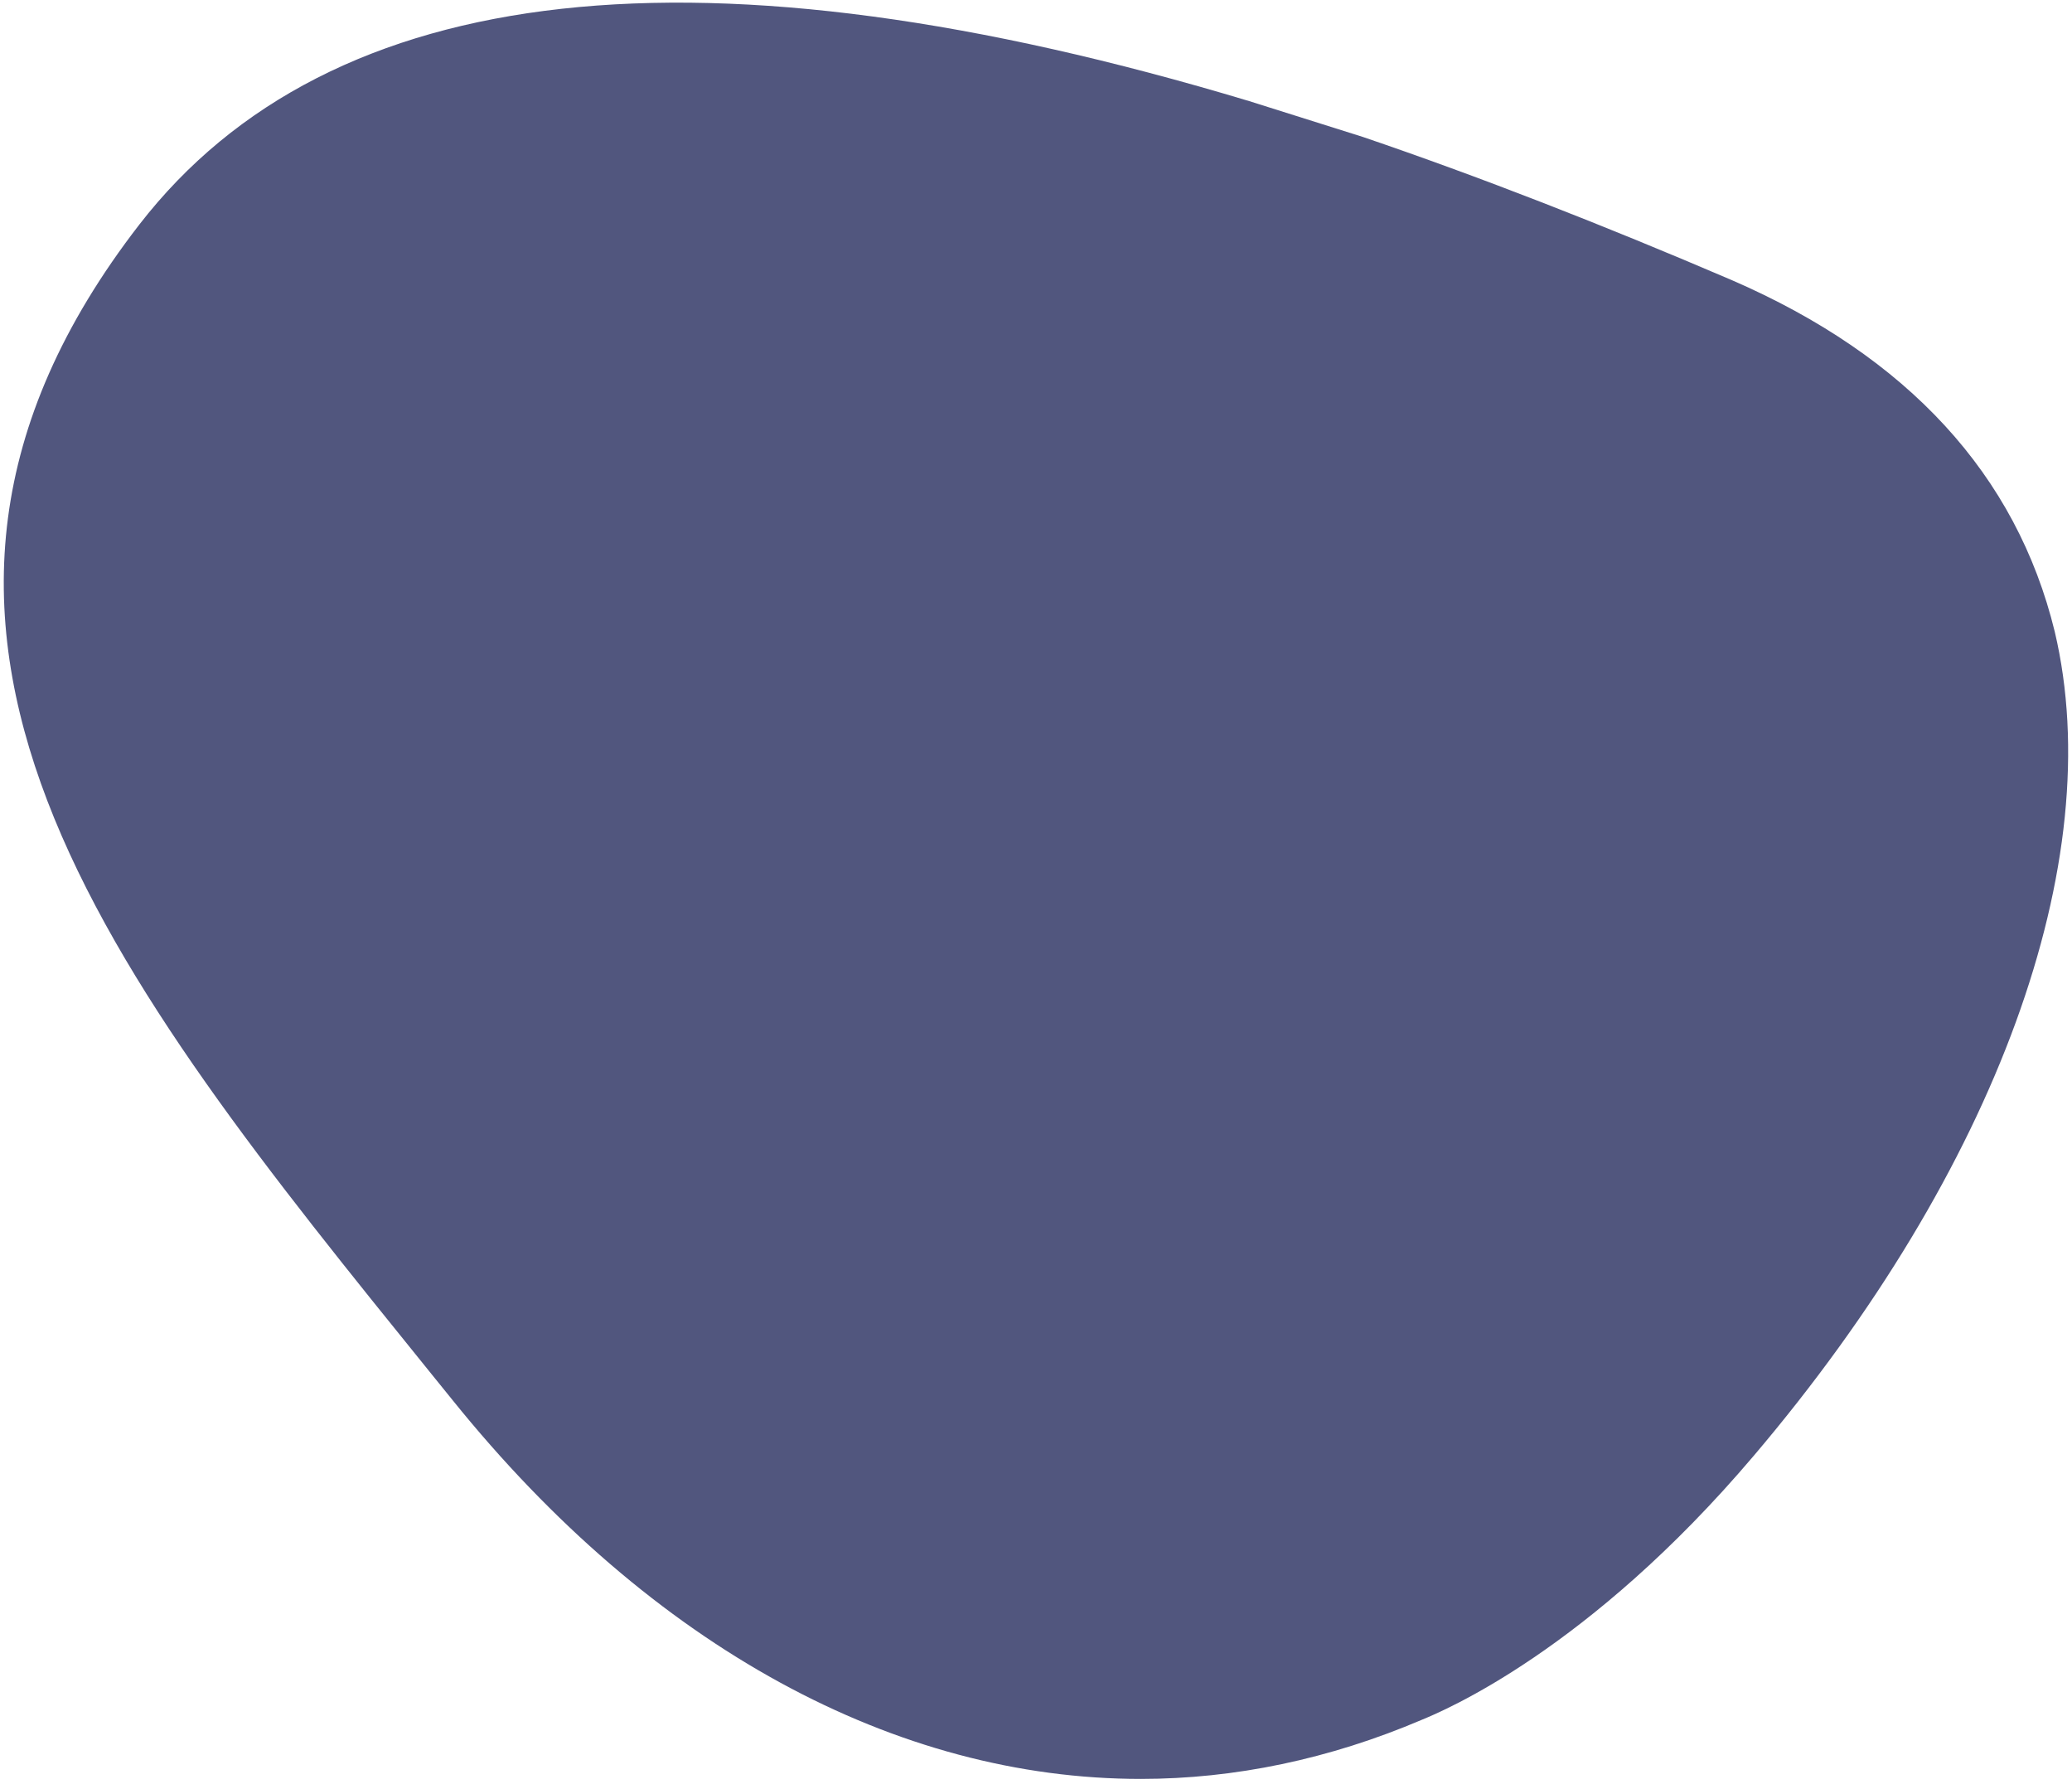 <?xml version="1.0" encoding="UTF-8"?>
<svg xmlns="http://www.w3.org/2000/svg" version="1.1" viewBox="0 0 168 145">
  <defs>
    <style>
      .cls-1 {
        fill: #51567e;
      }
    </style>
  </defs>
  <!-- Generator: Adobe Illustrator 28.7.0, SVG Export Plug-In . SVG Version: 1.2.0 Build 136)  -->
  <g>
    <g id="Calque_1">
      <path class="cls-1" d="M142.2,118c-13.4,15.8-25.2,20.7-26.9,21.4-7.5,3.2-15.2,4.8-22.8,4.8-19.8,0-39.6-10.6-55.8-30.7l-1.7-2.1C8.8,79-14,50.9,11.3,18.2,26.8-1.8,57.1-5.1,101.3,8.2l9.2,2.9c9.4,3.2,19.4,7.1,29.9,11.6,14.3,6.2,23.1,15.8,26.2,28.5,4.4,18.6-4.7,43.6-24.4,66.8Z"/>
    </g>
  </g>
</svg>
